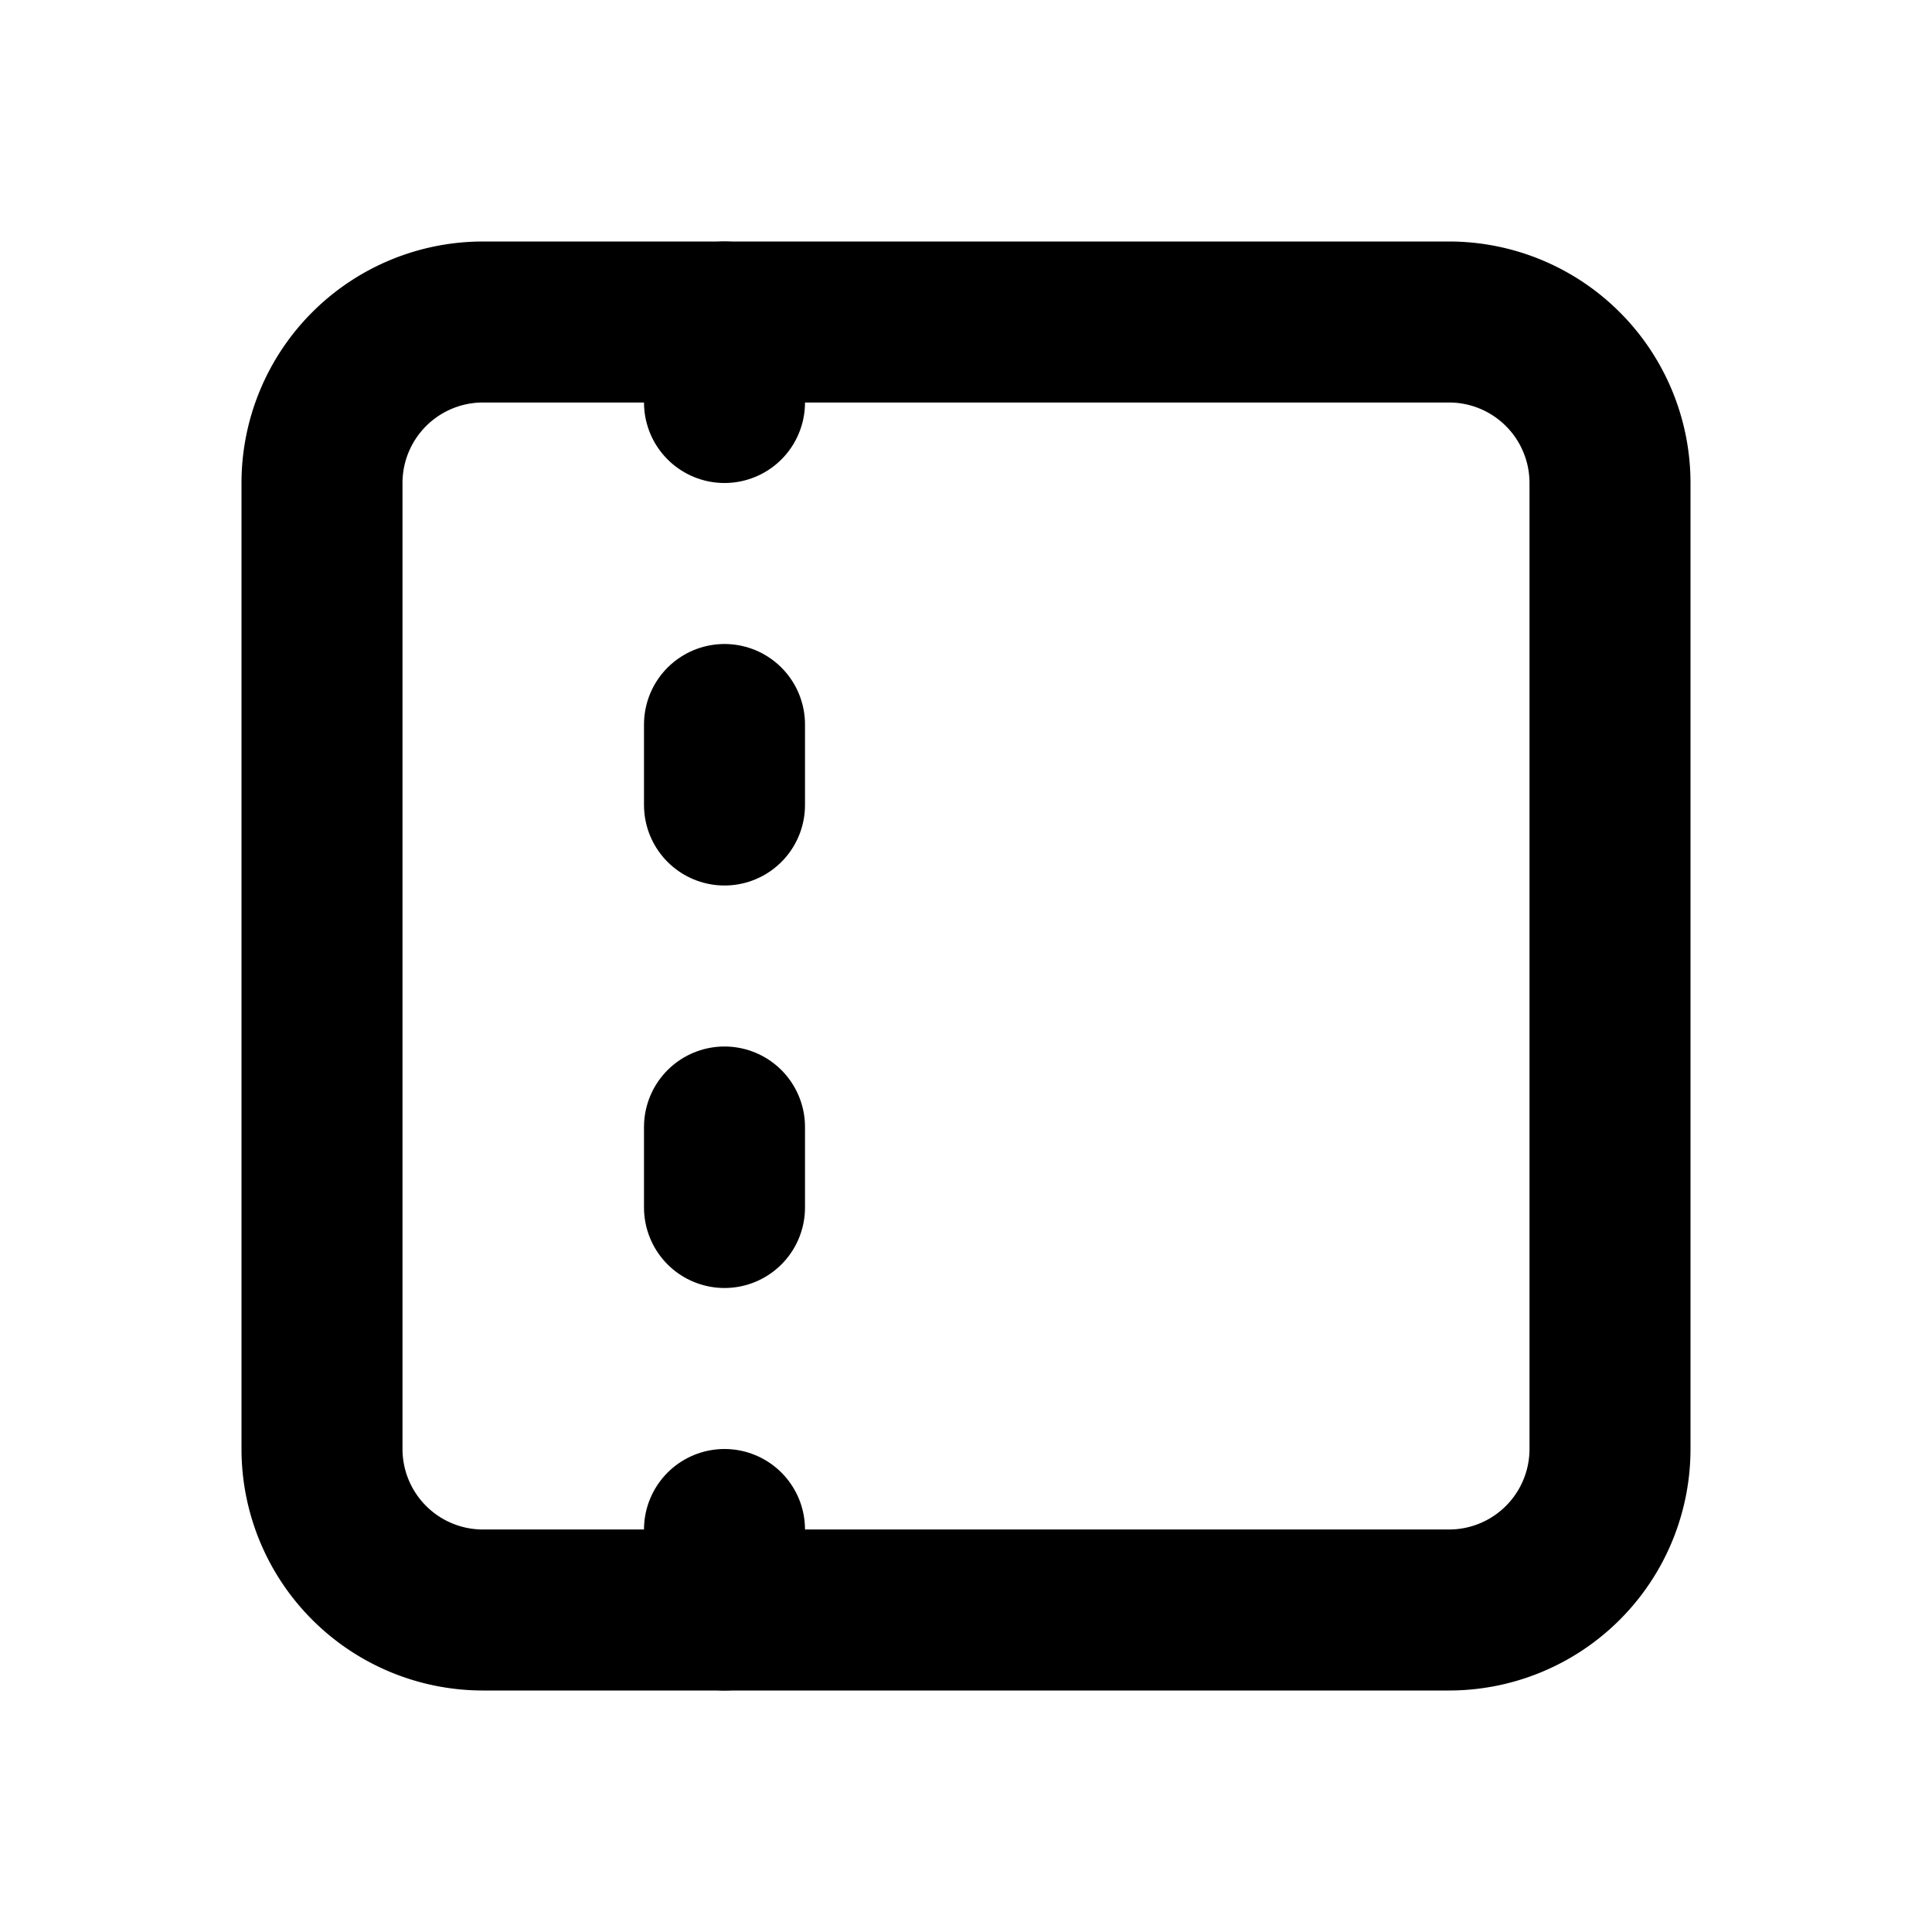 <svg
  xmlns="http://www.w3.org/2000/svg"
  width="24"
  height="24"
  viewBox="0 0 24 24"
  fill="none"
  stroke="currentColor"
  stroke-width="2"
  stroke-linecap="round"
  stroke-linejoin="round"
  class="icon icon-tabler icons-tabler-outline icon-tabler-layout-sidebar-inactive"
>
  <path stroke="none" d="M0 0h24v24H0z" fill="none"/>
  <path d="M4 6a2 2 0 0 1 2 -2h12a2 2 0 0 1 2 2v12a2 2 0 0 1 -2 2h-12a2 2 0 0 1 -2 -2v-12z" />
  <path d="M9 4v1" />
  <path d="M9 9v1" />
  <path d="M9 14v1" />
  <path d="M9 19v1" />
</svg>